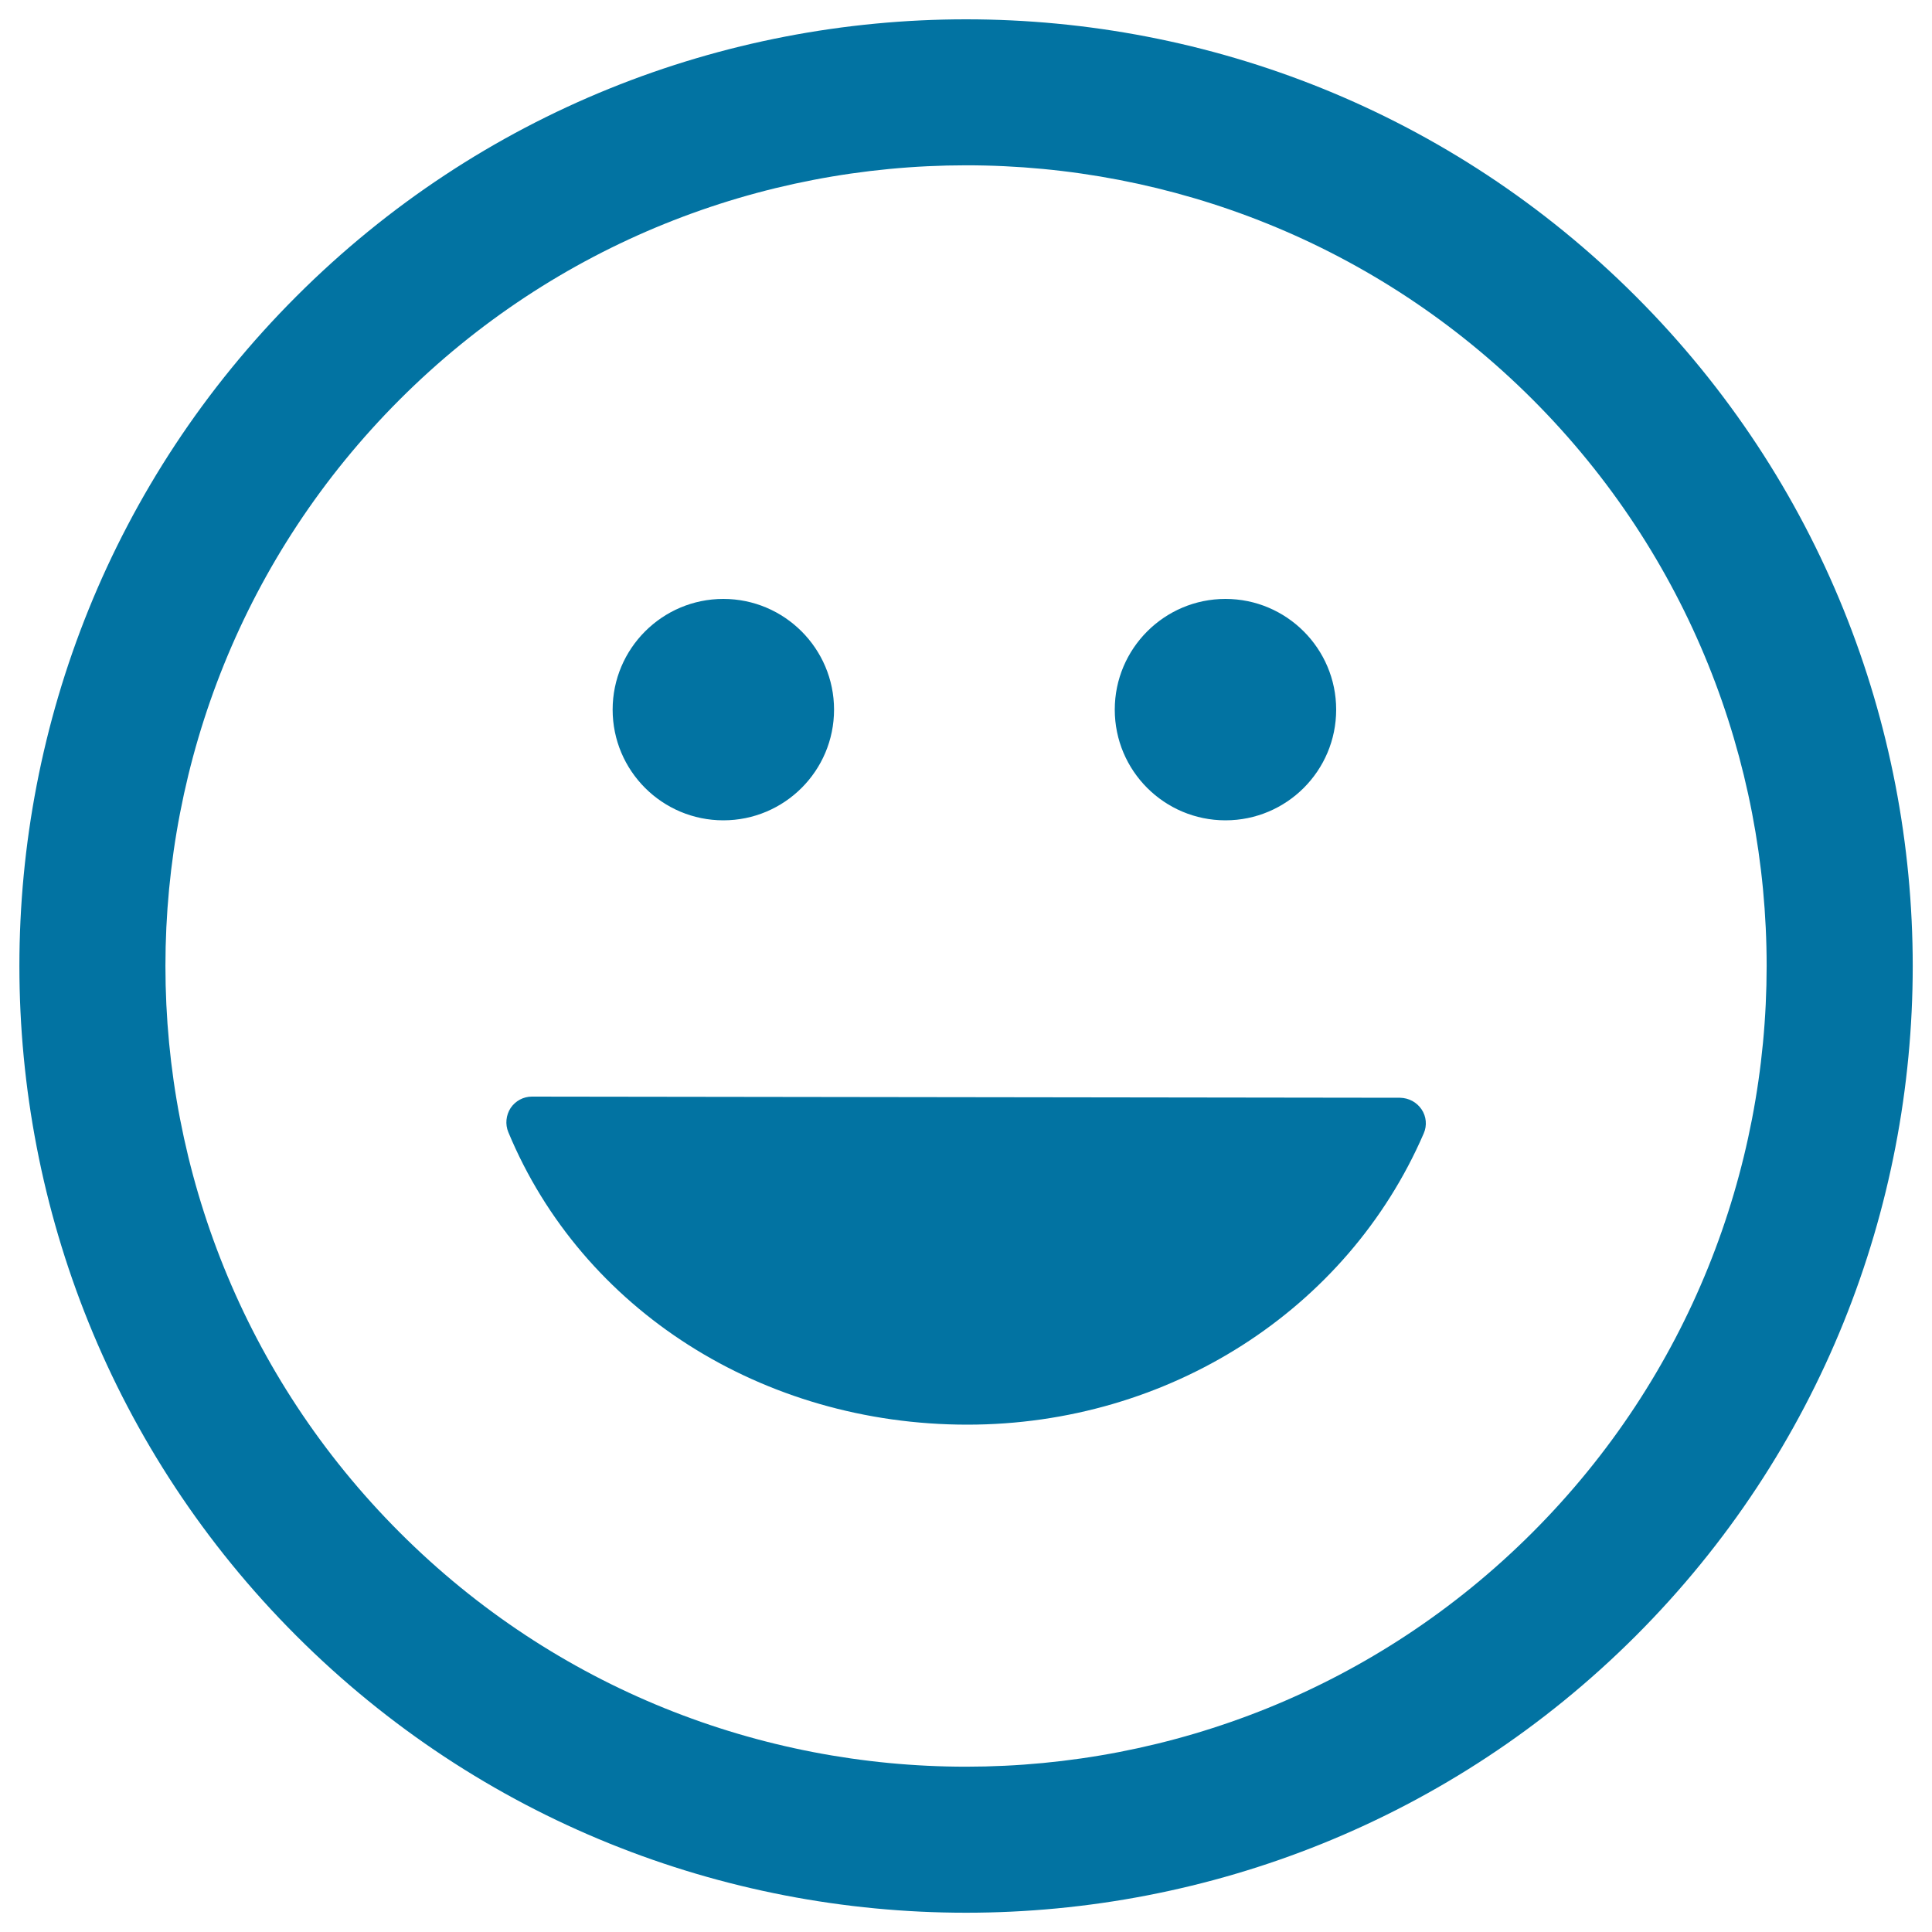 <svg xmlns="http://www.w3.org/2000/svg" viewBox="0 0 1000 1000" style="fill:#0273a2">
<title>Emoticon Square Smile SVG icon</title>
<g><path d="M846.7,153.4c-191.2-191.2-502.2-191.2-693.3,0c-191.2,191.1-191.1,502.2,0,693.3c191.1,191.1,502.1,191.1,693.3,0C1037.8,655.5,1037.8,344.5,846.7,153.4z M793.2,793.2c-161.6,161.6-424.7,161.7-586.3,0c-161.7-161.7-161.7-424.7,0-586.4c161.6-161.6,424.7-161.7,586.4,0C954.8,368.5,954.8,631.5,793.2,793.2z M735.8,574.2c2.5,3.7,2.9,8.4,1.1,12.5c-39.6,91.5-132.3,150.7-236.2,150.7c-106.1,0-199.4-59.4-237.6-151.4c-1.7-4.1-1.2-8.8,1.2-12.5c2.5-3.7,6.6-5.9,11-5.9c0,0,0,0,0,0l449.4,0.6C729.2,568.3,733.3,570.5,735.8,574.2z M317.1,367.3c0-31.6,25.7-57.3,57.3-57.3c31.6,0,57.3,25.7,57.3,57.3c0,31.7-25.7,57.3-57.3,57.3C342.8,424.6,317.1,399,317.1,367.3z M577,367.3c0-31.6,25.7-57.3,57.3-57.3c31.6,0,57.3,25.7,57.3,57.3c0,31.7-25.7,57.3-57.3,57.3S577,399,577,367.3z"/></g>
</svg>